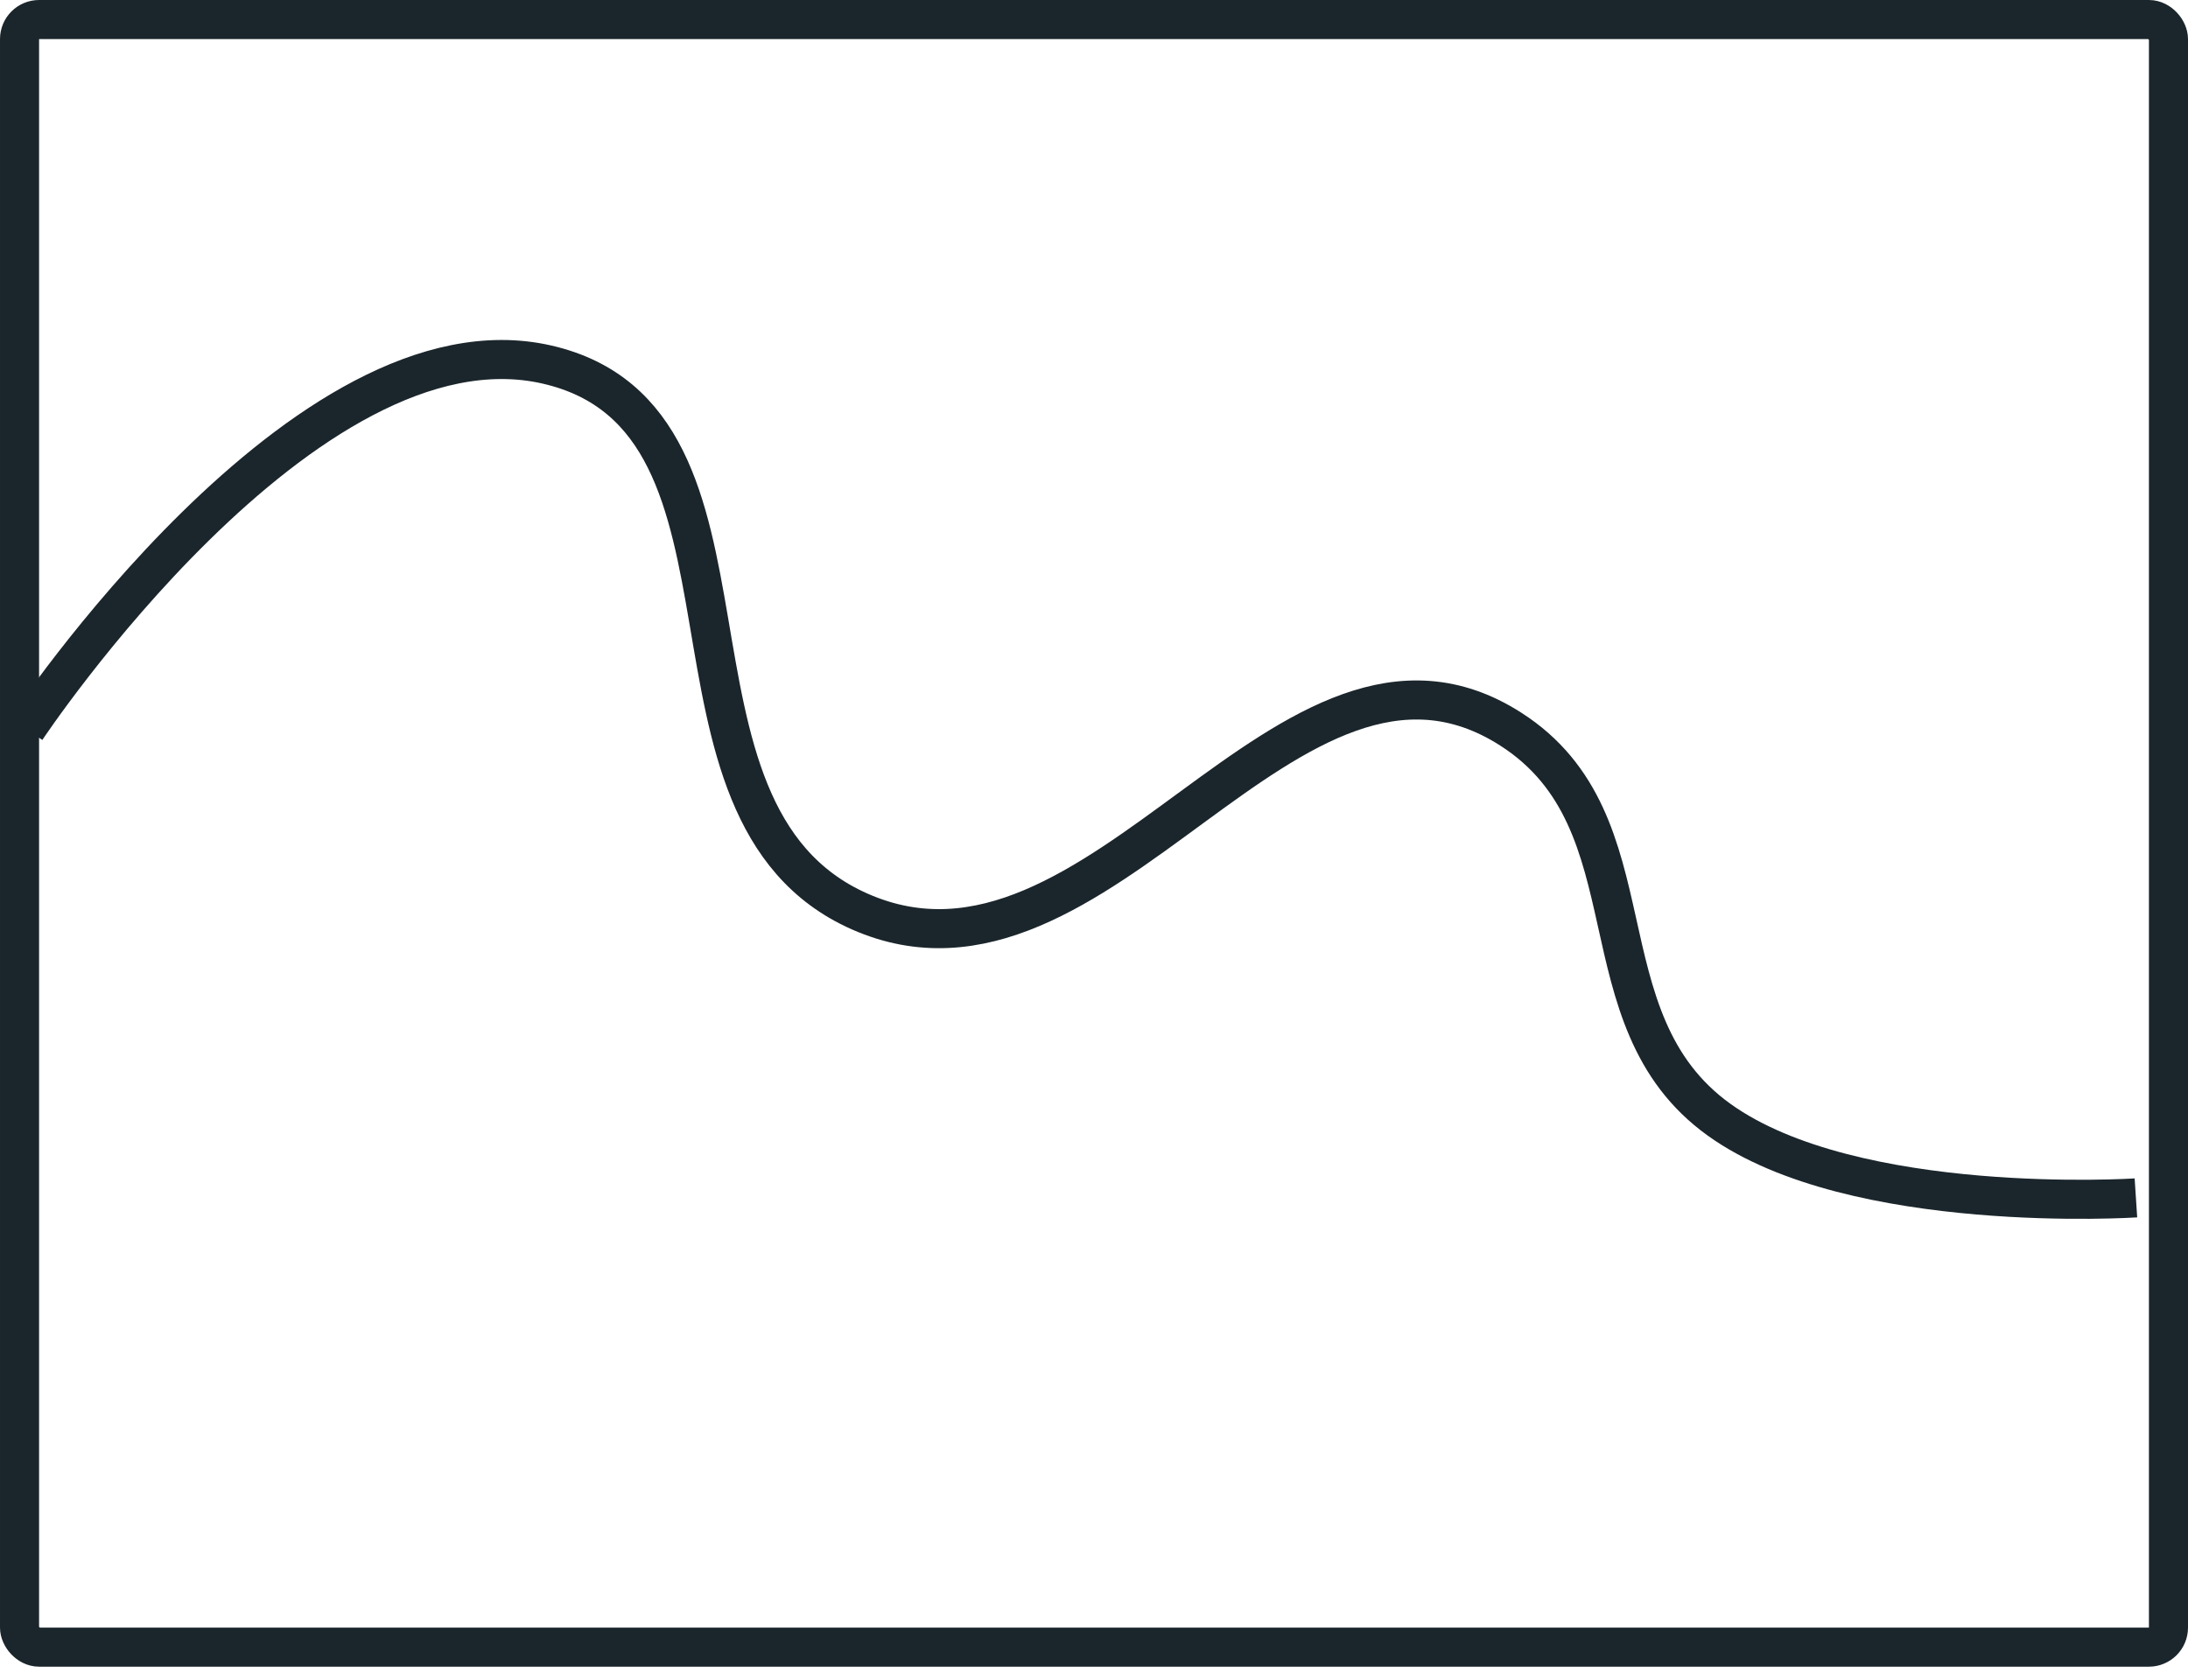 <?xml version="1.0" encoding="UTF-8"?> <svg xmlns="http://www.w3.org/2000/svg" width="56" height="43" viewBox="0 0 56 43" fill="none"> <rect x="0.5" y="0.5" width="55" height="41.667" rx="0.5" stroke="#1B262C"></rect> <path d="M0.667 18.666C0.667 18.666 7.805 7.911 14 9.333C20.138 10.741 16.242 20.783 22 23.333C28.18 26.07 32.976 15.018 38.667 18.666C42.393 21.054 40.405 26.085 44 28.666C47.443 31.138 54.667 30.666 54.667 30.666" stroke="#1B262C"></path> </svg> 
